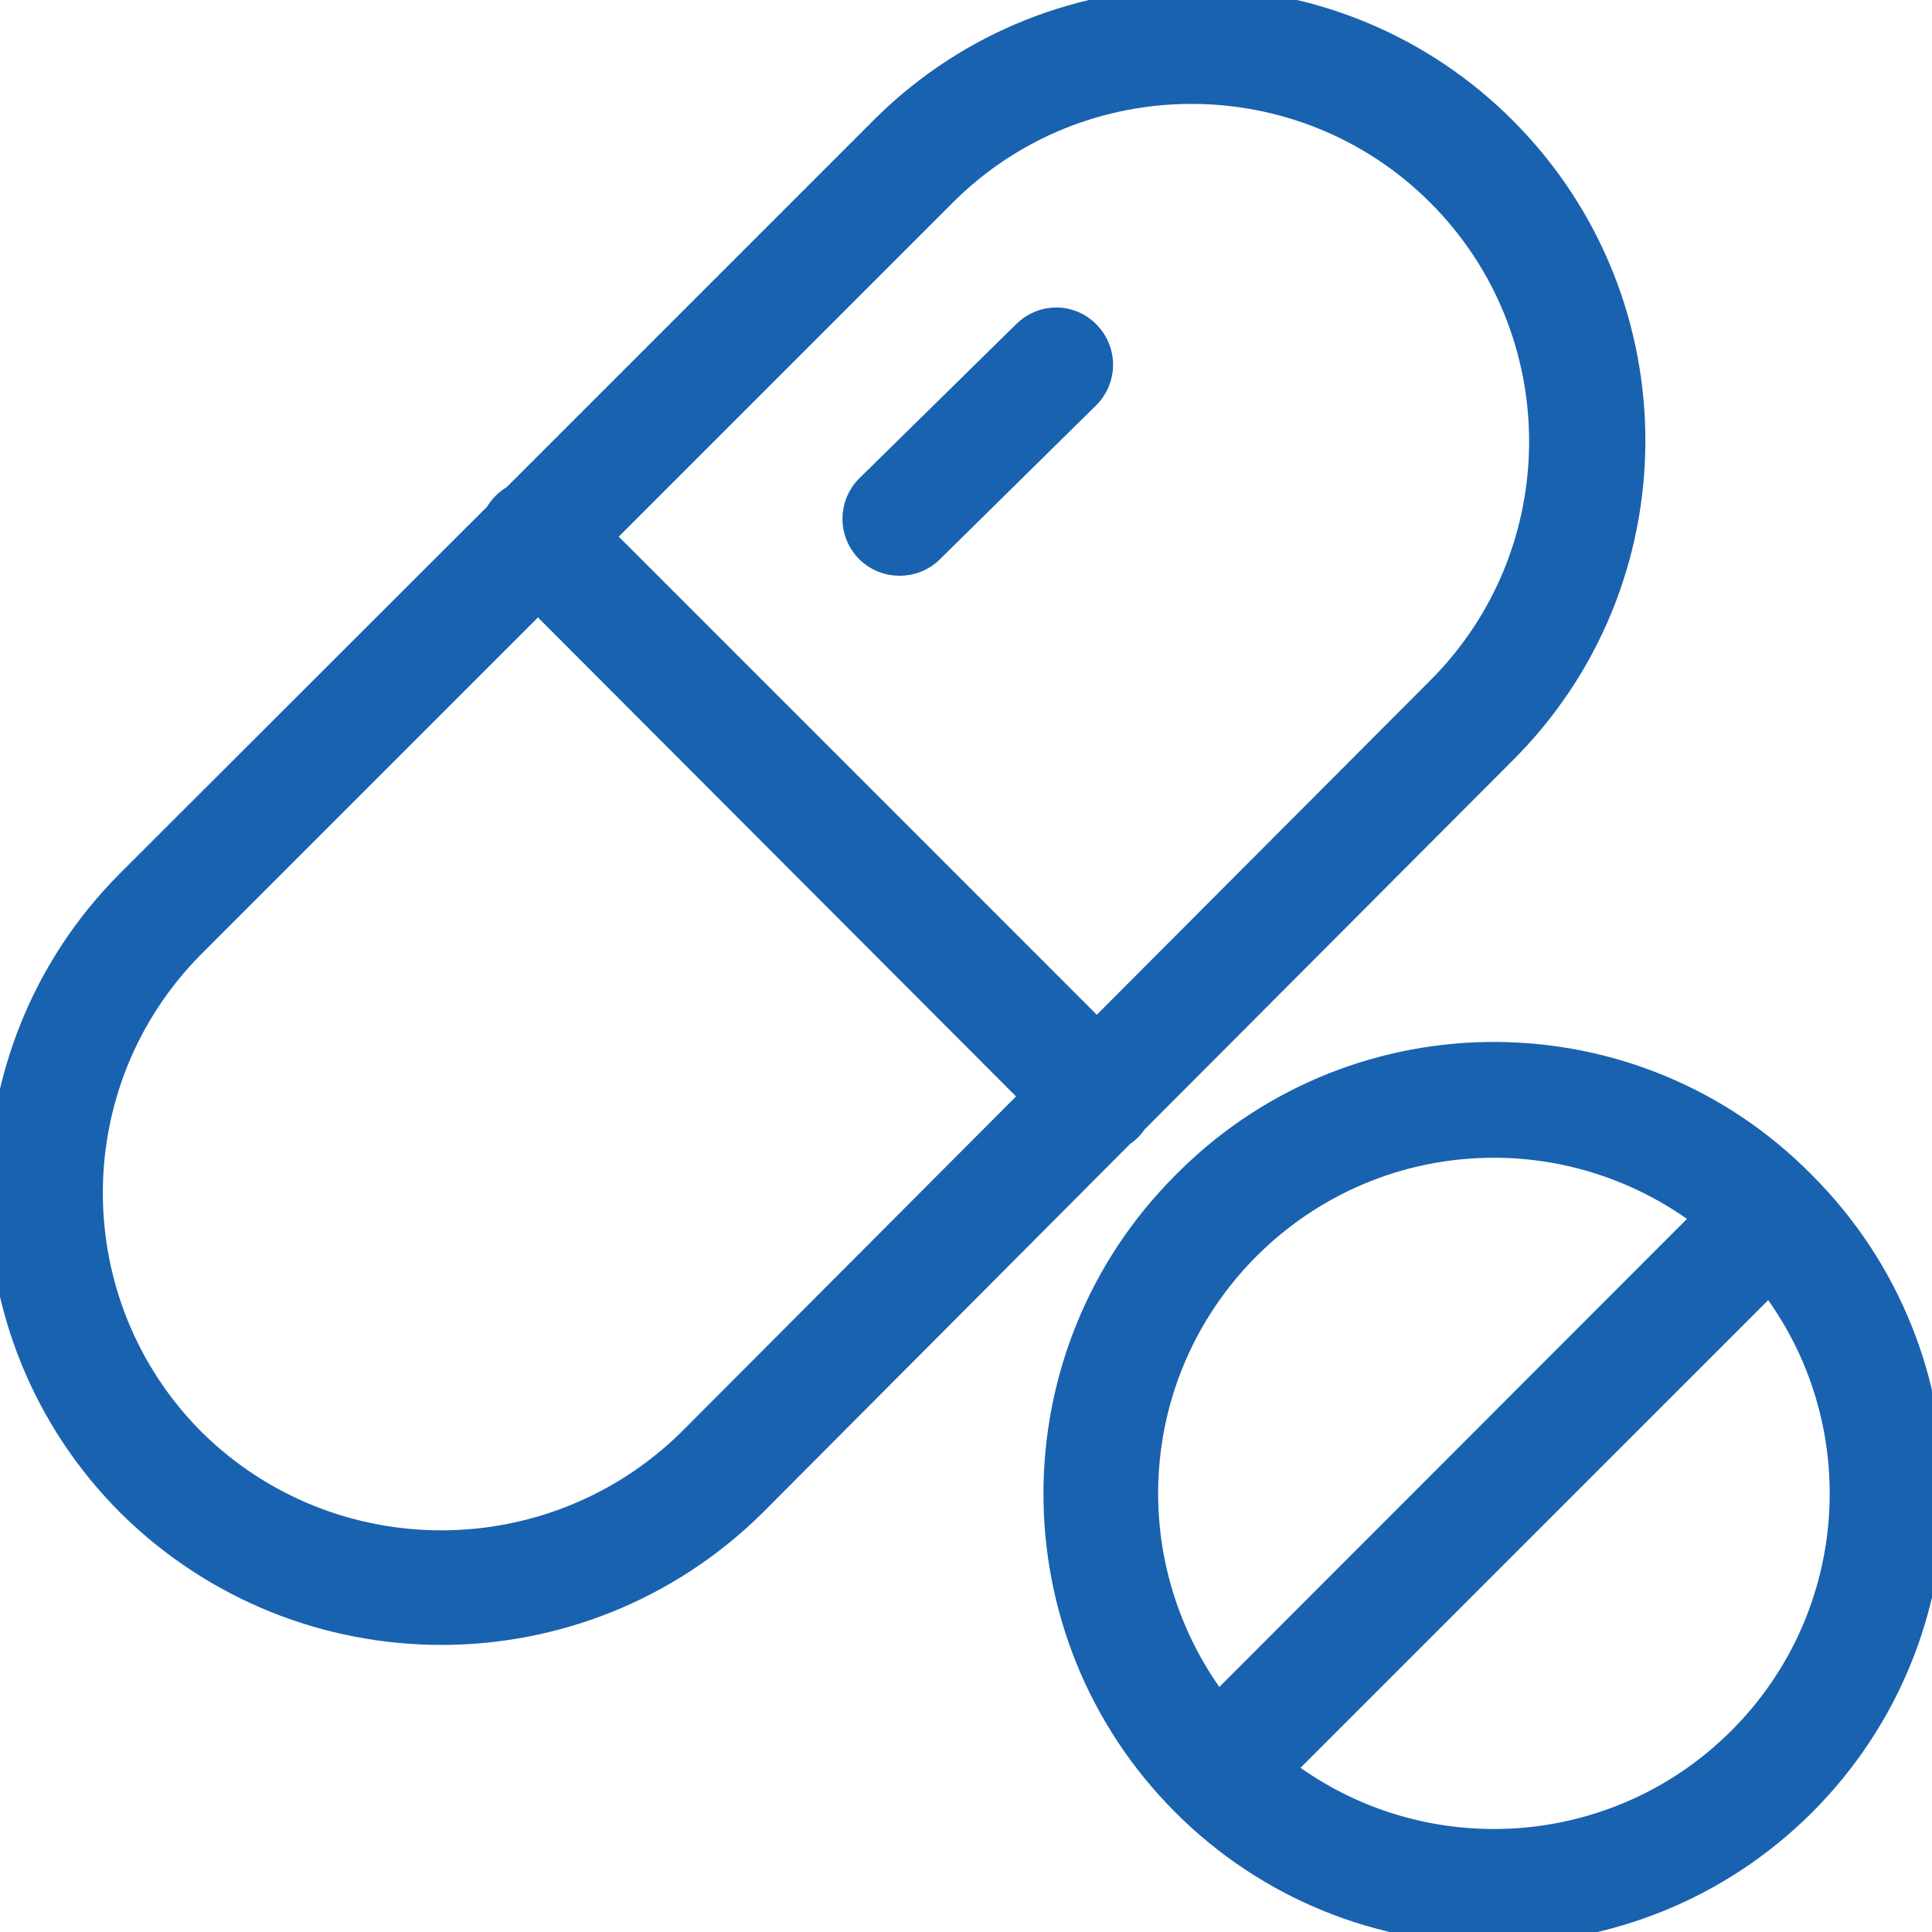 <svg xmlns="http://www.w3.org/2000/svg" fill="none" viewBox="0 0 80 80" height="80" width="80">
<g clip-path="url(#clip0_201_811)">
<path stroke="#1962AF" fill="#1962AF" d="M62.367 5.421C55.295 -1.744 43.752 -1.819 36.587 5.271C36.531 5.328 36.493 5.365 36.437 5.421L21.283 20.575C20.984 20.743 20.741 20.986 20.572 21.286L5.325 36.515C-1.784 43.642 -1.766 55.186 5.344 62.295C12.509 69.385 24.034 69.385 31.218 62.295L31.236 62.276L46.465 46.991C46.577 46.916 46.671 46.842 46.764 46.748C46.858 46.655 46.933 46.561 47.008 46.449L62.217 31.201C69.383 24.13 69.439 12.586 62.367 5.421ZM28.58 59.638C22.873 65.269 13.688 65.288 7.982 59.638C2.35 53.97 2.35 44.821 7.982 39.153L22.275 24.859L42.779 45.401L28.58 59.638ZM59.58 28.526L45.417 42.726L24.913 22.221L39.094 8.04C44.744 2.39 53.93 2.39 59.58 8.04C65.23 13.69 65.23 22.876 59.58 28.526Z"></path>
<path stroke="#1962AF" fill="#1962AF" d="M45.062 13.803C44.351 13.054 43.172 13.036 42.424 13.784L35.951 20.145C35.202 20.874 35.202 22.053 35.913 22.783C36.624 23.512 37.822 23.531 38.551 22.82L38.57 22.801L45.024 16.441C45.773 15.711 45.773 14.532 45.062 13.803Z"></path>
<path stroke="#1962AF" fill="#1962AF" d="M74.696 49.031C74.696 49.031 74.696 49.031 74.677 49.012C67.699 41.921 56.287 41.847 49.196 48.843C49.14 48.9 49.084 48.956 49.028 49.012C41.937 56.102 41.937 67.589 49.009 74.68C56.081 81.77 67.587 81.77 74.677 74.699C81.767 67.608 81.767 56.121 74.696 49.031ZM47.456 61.846C47.456 53.895 53.911 47.44 61.862 47.44C65.023 47.44 68.11 48.488 70.617 50.415L50.431 70.62C48.504 68.094 47.456 65.008 47.456 61.846ZM72.039 72.023C66.932 77.131 58.812 77.655 53.087 73.258L73.274 53.072C77.689 58.796 77.165 66.916 72.039 72.023Z"></path>
</g>
<defs>
<clipPath id="clip0_201_811">
<rect fill="white" height="80" width="80"></rect>
</clipPath>
</defs>
</svg>
